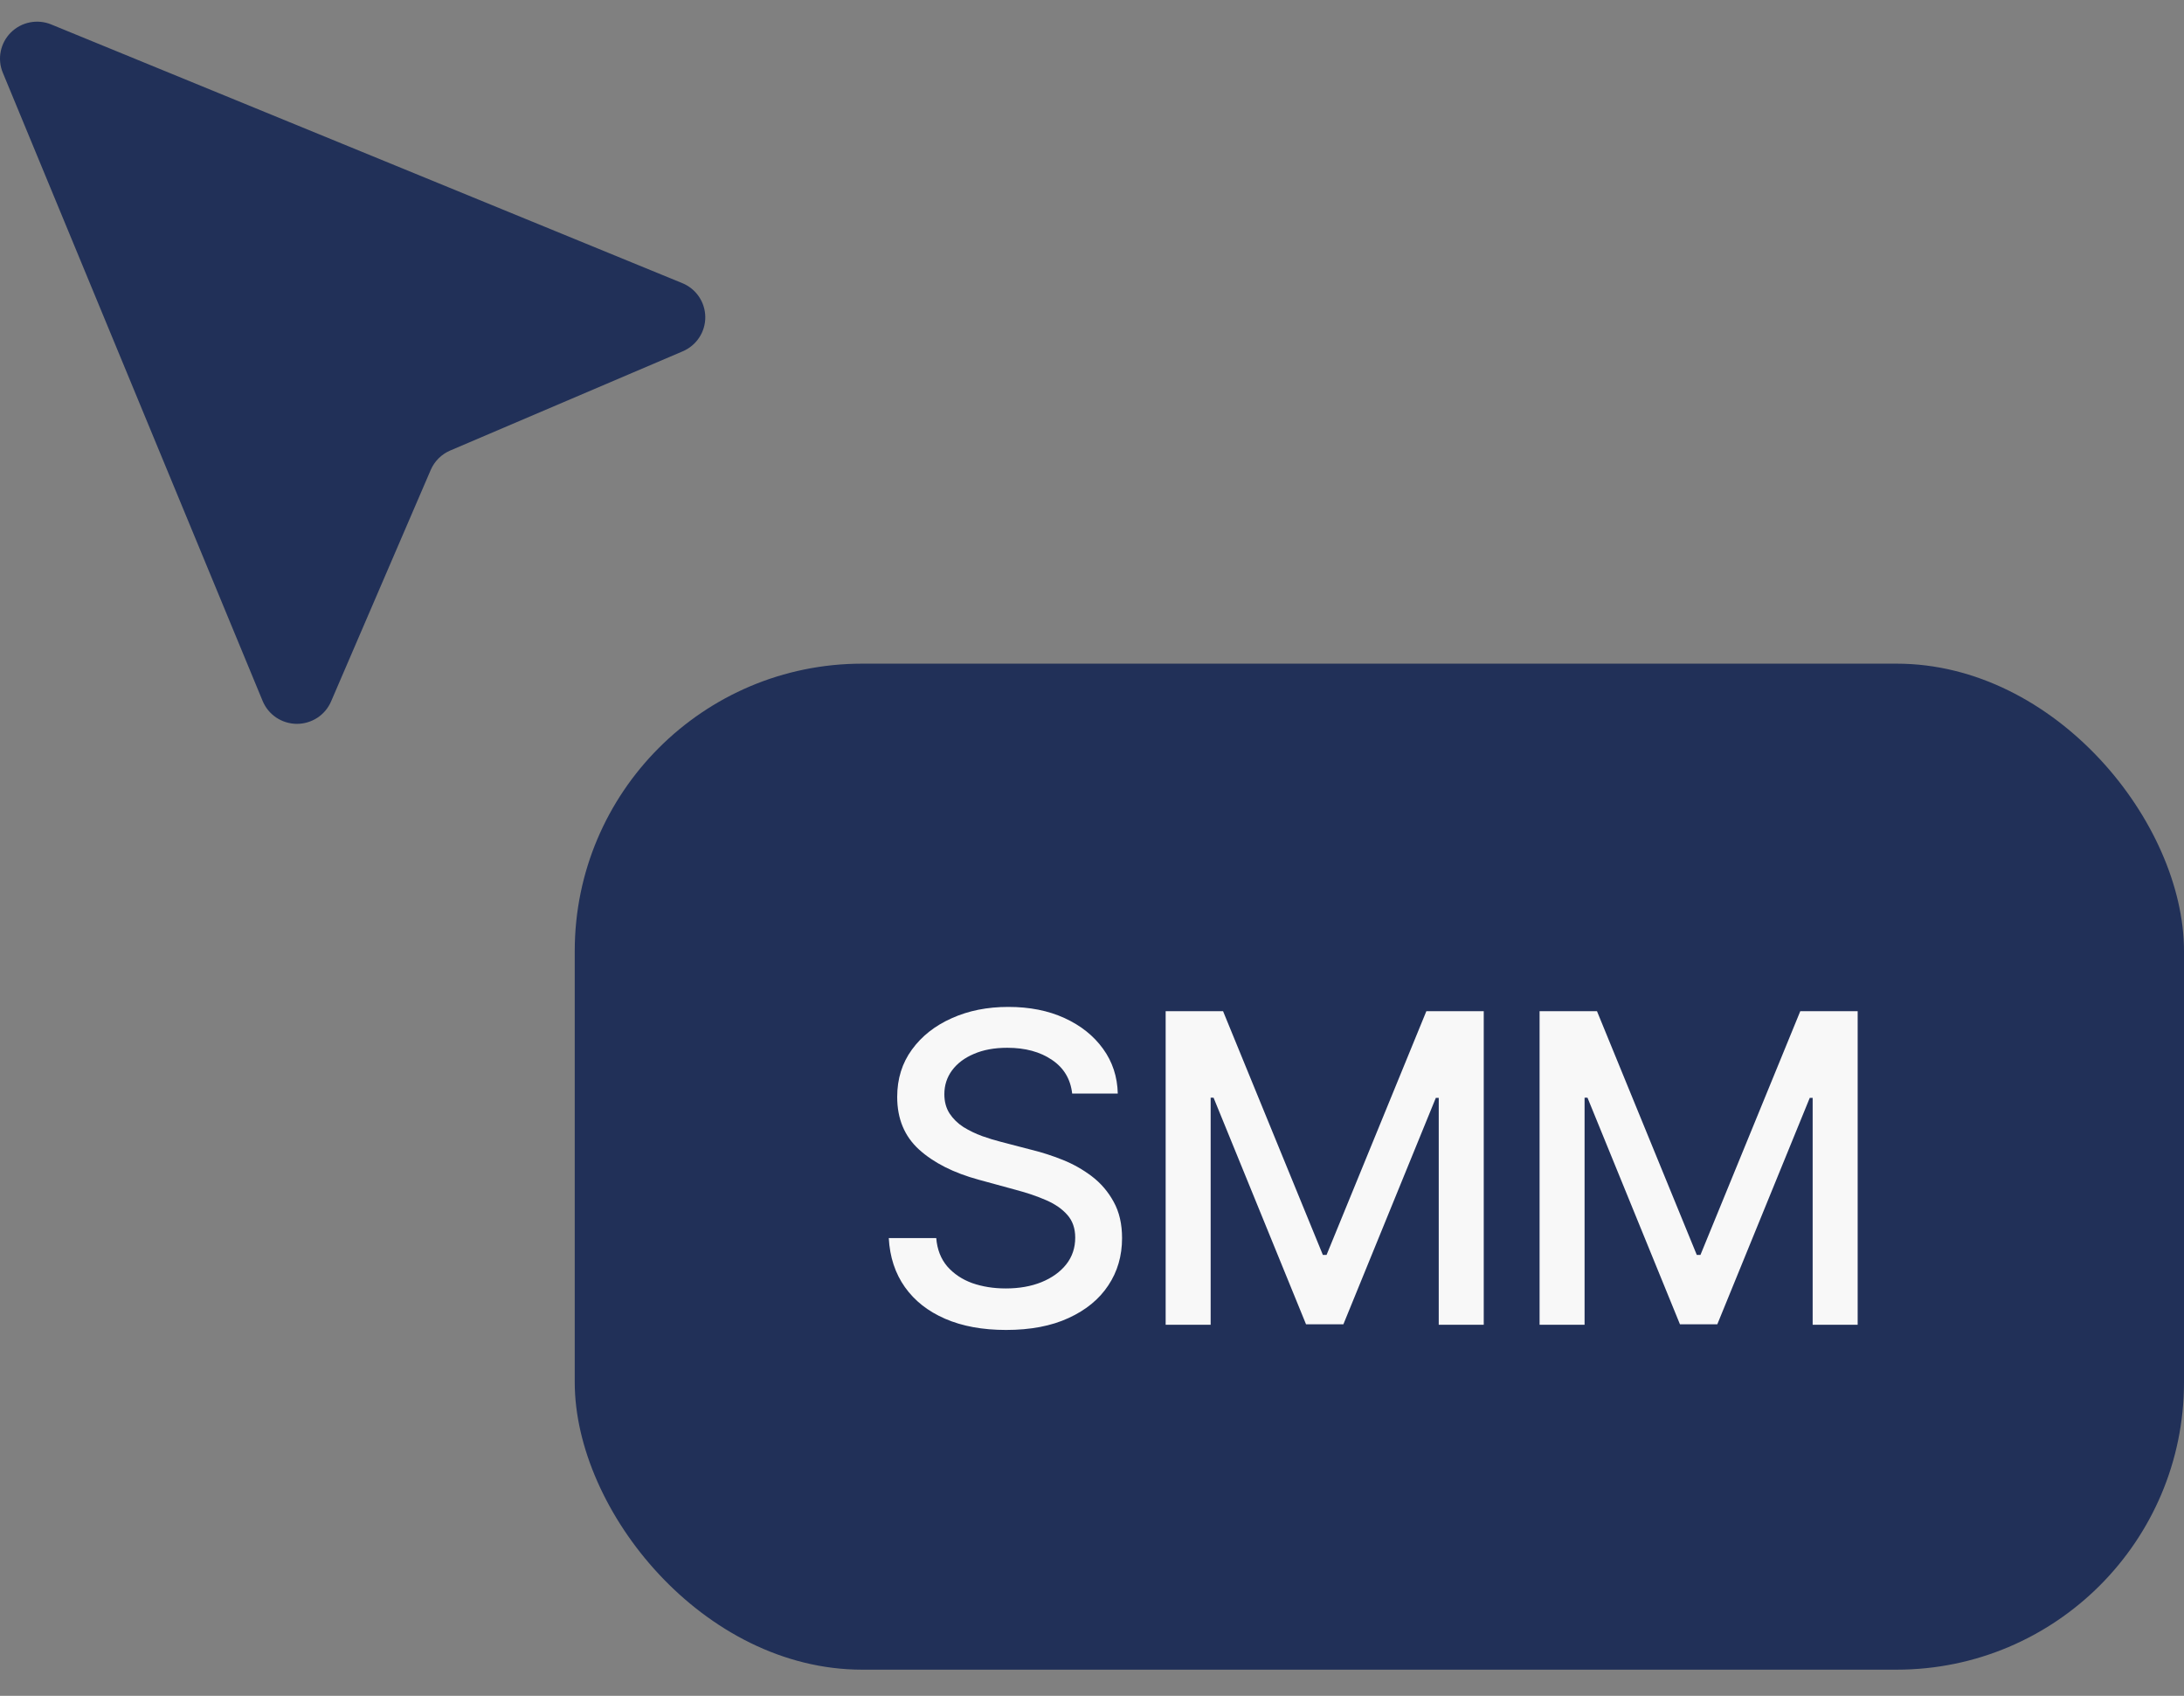 <?xml version="1.0" encoding="UTF-8"?> <svg xmlns="http://www.w3.org/2000/svg" width="76" height="59" viewBox="0 0 76 59" fill="none"><rect x="0" y="0" width="76" height="59" fill="#808080" stroke="none"/><rect x="20" y="23.09" width="56" height="35" rx="10" fill="#213058"></rect><path d="M37.31 38.047C37.253 37.542 37.019 37.152 36.607 36.875C36.195 36.594 35.676 36.454 35.051 36.454C34.604 36.454 34.217 36.525 33.89 36.667C33.563 36.805 33.309 36.997 33.128 37.242C32.951 37.484 32.862 37.759 32.862 38.068C32.862 38.327 32.922 38.551 33.043 38.739C33.167 38.927 33.329 39.085 33.528 39.213C33.73 39.337 33.947 39.442 34.178 39.527C34.409 39.609 34.63 39.676 34.844 39.73L35.909 40.007C36.257 40.092 36.614 40.207 36.98 40.353C37.345 40.499 37.684 40.69 37.997 40.928C38.309 41.166 38.562 41.461 38.753 41.812C38.949 42.164 39.046 42.585 39.046 43.075C39.046 43.693 38.887 44.242 38.567 44.721C38.251 45.2 37.791 45.578 37.187 45.855C36.587 46.133 35.861 46.271 35.009 46.271C34.192 46.271 33.485 46.141 32.889 45.882C32.292 45.623 31.825 45.255 31.488 44.779C31.15 44.3 30.964 43.732 30.928 43.075H32.58C32.612 43.469 32.74 43.798 32.963 44.06C33.191 44.32 33.48 44.513 33.831 44.641C34.187 44.765 34.575 44.827 34.998 44.827C35.463 44.827 35.877 44.755 36.239 44.609C36.605 44.46 36.893 44.254 37.102 43.991C37.312 43.725 37.416 43.414 37.416 43.059C37.416 42.736 37.324 42.471 37.139 42.265C36.958 42.059 36.712 41.889 36.399 41.754C36.09 41.619 35.74 41.5 35.35 41.397L34.061 41.045C33.187 40.807 32.495 40.458 31.983 39.996C31.475 39.534 31.221 38.924 31.221 38.164C31.221 37.535 31.392 36.986 31.733 36.518C32.074 36.049 32.535 35.685 33.118 35.426C33.7 35.163 34.357 35.032 35.089 35.032C35.827 35.032 36.479 35.161 37.044 35.42C37.612 35.68 38.059 36.037 38.386 36.491C38.713 36.942 38.883 37.461 38.897 38.047H37.31ZM40.563 35.181H42.561L46.034 43.661H46.162L49.635 35.181H51.632V46.09H50.066V38.196H49.965L46.748 46.074H45.448L42.23 38.19H42.129V46.09H40.563V35.181ZM53.575 35.181H55.573L59.046 43.661H59.173L62.647 35.181H64.644V46.09H63.078V38.196H62.977L59.76 46.074H58.46L55.242 38.19H55.141V46.09H53.575V35.181Z" fill="#F8F8F8"></path><path fill-rule="evenodd" clip-rule="evenodd" d="M1.783 0.851C1.547 0.754 1.288 0.729 1.038 0.779C0.788 0.829 0.558 0.951 0.378 1.131C0.198 1.31 0.075 1.539 0.025 1.788C-0.025 2.037 0 2.295 0.098 2.53L9.139 24.387C9.236 24.621 9.4 24.822 9.611 24.964C9.822 25.105 10.07 25.182 10.325 25.184C10.579 25.185 10.828 25.112 11.041 24.974C11.254 24.835 11.421 24.637 11.521 24.404L14.989 16.349C15.12 16.046 15.363 15.804 15.667 15.674L23.76 12.222C23.994 12.122 24.192 11.956 24.332 11.744C24.471 11.532 24.545 11.284 24.543 11.031C24.541 10.777 24.464 10.53 24.322 10.32C24.18 10.111 23.978 9.947 23.743 9.851L1.783 0.851Z" fill="#213058"></path></svg> 